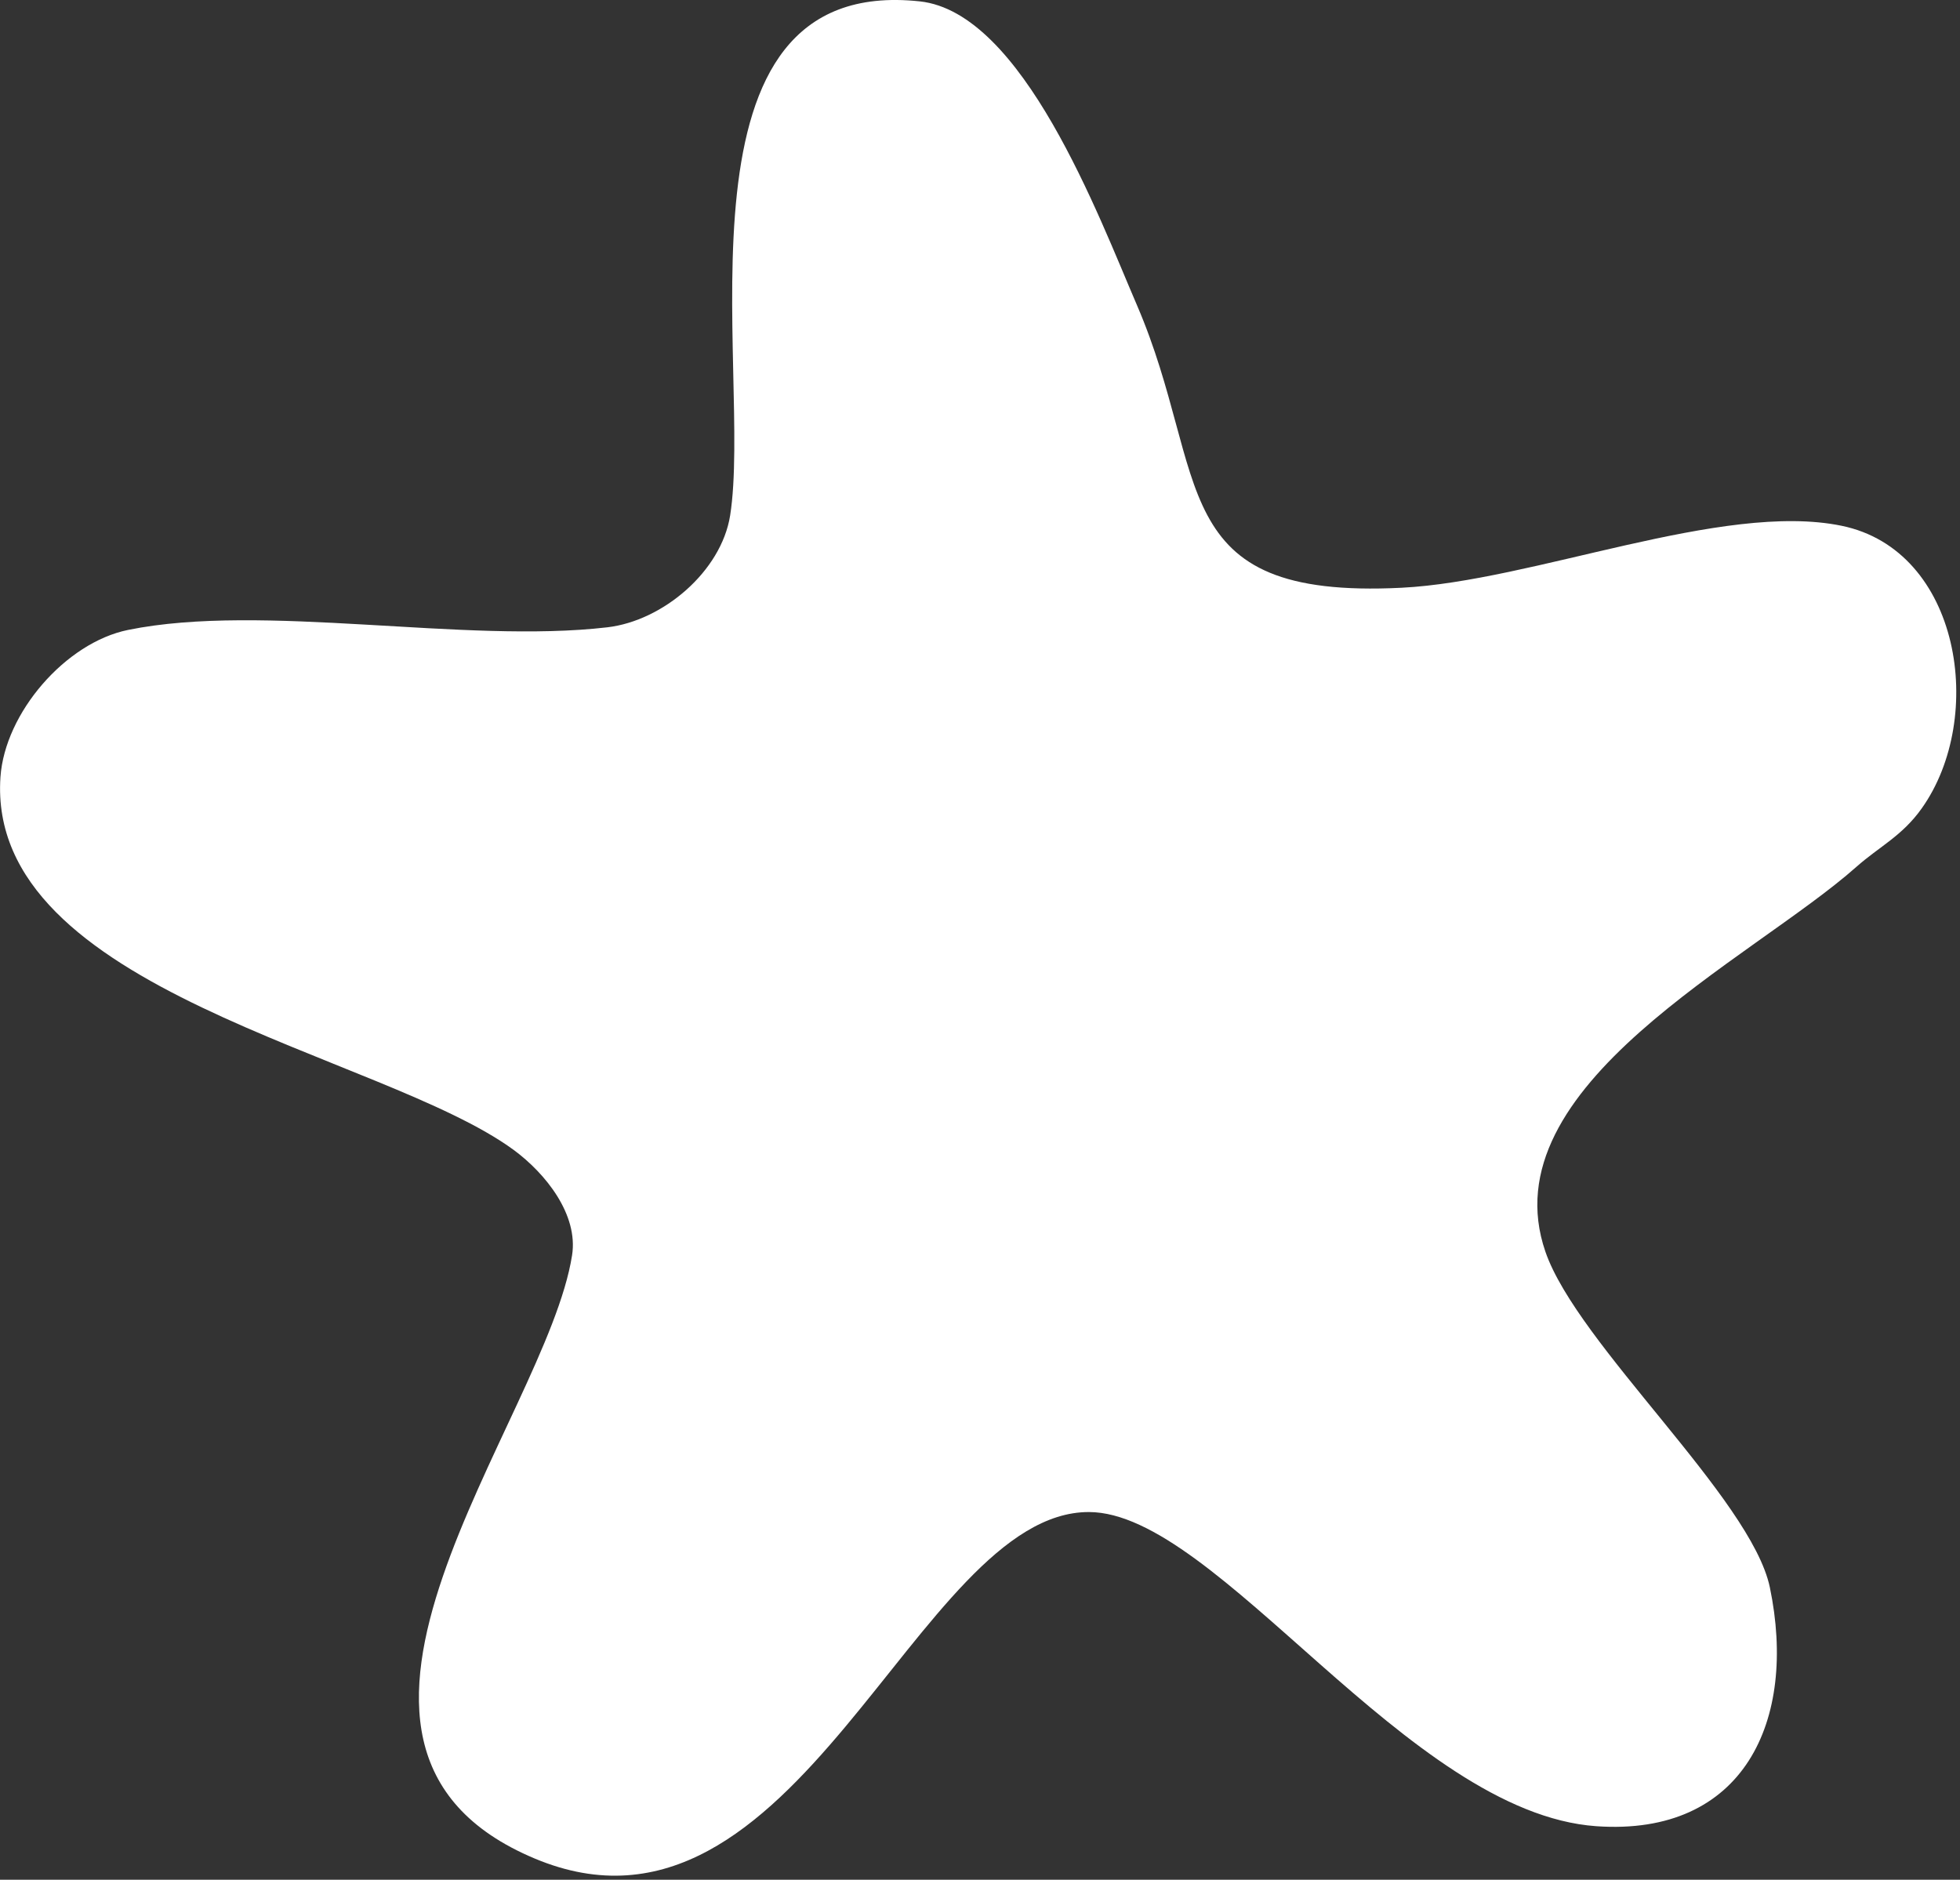 <svg width="171" height="164" viewBox="0 0 171 164" fill="none" xmlns="http://www.w3.org/2000/svg">
<rect x="0" y="0" width="171" height="164" fill="#333333" stroke="none"/>
<path d="M161.96 75.63C152.79 83.77 129.82 94.69 134.83 109.21C137.62 117.3 152.78 130.72 154.41 138.49C156.83 150.11 152.15 160.23 139.27 159.33C122.81 158.17 106.21 131.93 95 131.92C79.91 131.9 69.59 171.77 46.65 162.15C23.18 152.31 47.65 123.94 49.91 109.52C50.47 105.96 47.59 102.37 44.82 100.33C33.29 91.87 -1.25 86.49 0.04 67.79C0.43 62.19 5.72 56.07 11.17 54.96C22.94 52.56 40.51 56.19 52.99 54.73C57.85 54.16 62.92 49.85 63.7 44.98C65.7 32.32 57.76 -2.3 80.25 0.12C89.24 1.09 95.83 18.82 99.2 26.64C105.62 41.57 101.45 52.32 122.27 51.28C133.74 50.71 150.26 43.74 160.66 45.87C171.06 48 173.3 62.6 167.66 70.53C165.95 72.94 163.97 73.85 161.96 75.63Z" fill="white"/>
</svg>
